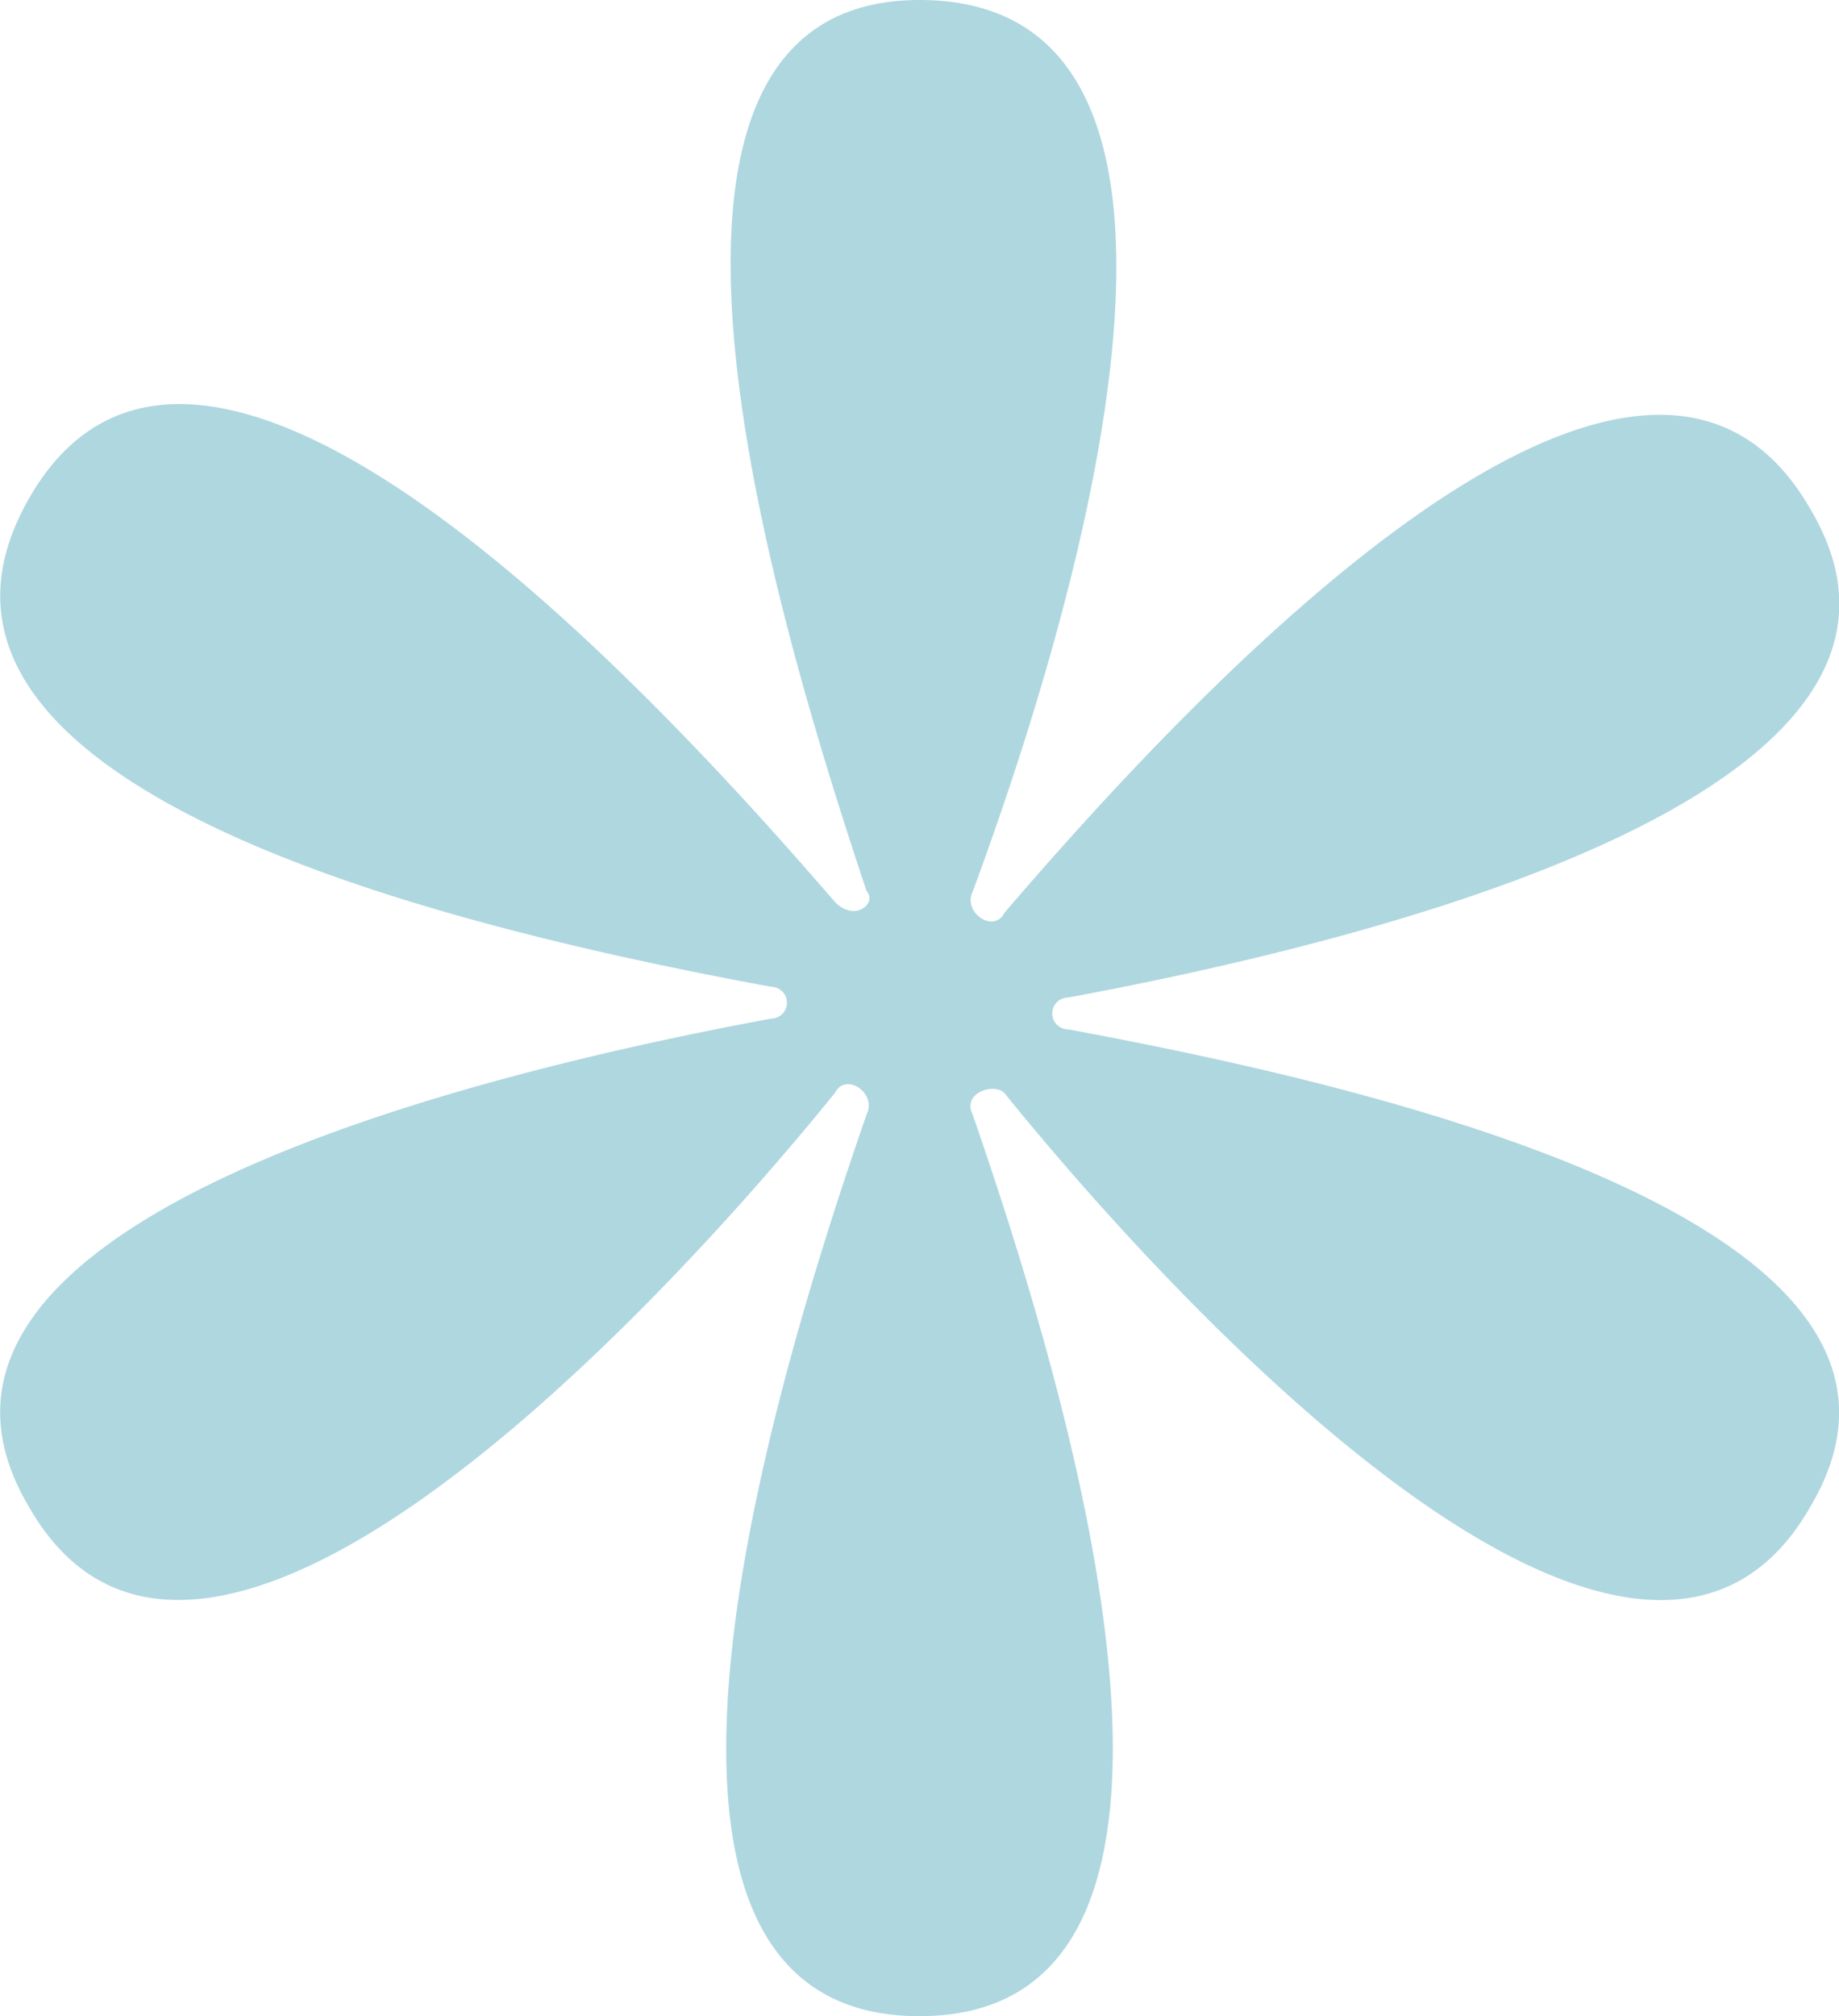 <svg viewBox="279 4279 8.214 9" xmlns="http://www.w3.org/2000/svg"><path d="m4.7 4.595a.071.071 0 0 1 0-.142c1.279-.237 4.074-.9 3.316-2.179-.758-1.326-2.747.805-3.6 1.8-.047.095-.189 0-.142-.095.473-1.279 1.278-3.979-.238-3.979-1.468 0-.663 2.7-.236 3.979.047.047-.047.142-.142.047-.858-.994-2.843-3.126-3.6-1.8s2.036 1.942 3.315 2.179a.071.071 0 1 1 0 .142c-1.279.237-4.073.9-3.315 2.179.758 1.326 2.795-.853 3.6-1.847.047-.095.189 0 .142.095-.427 1.231-1.279 4.026.236 4.026s.663-2.795.237-4.026c-.047-.095.095-.142.142-.095.805.995 2.842 3.174 3.6 1.847.758-1.279-2.036-1.894-3.315-2.131z" fill="#afd7e0" transform="translate(279.071 4279)"/></svg>